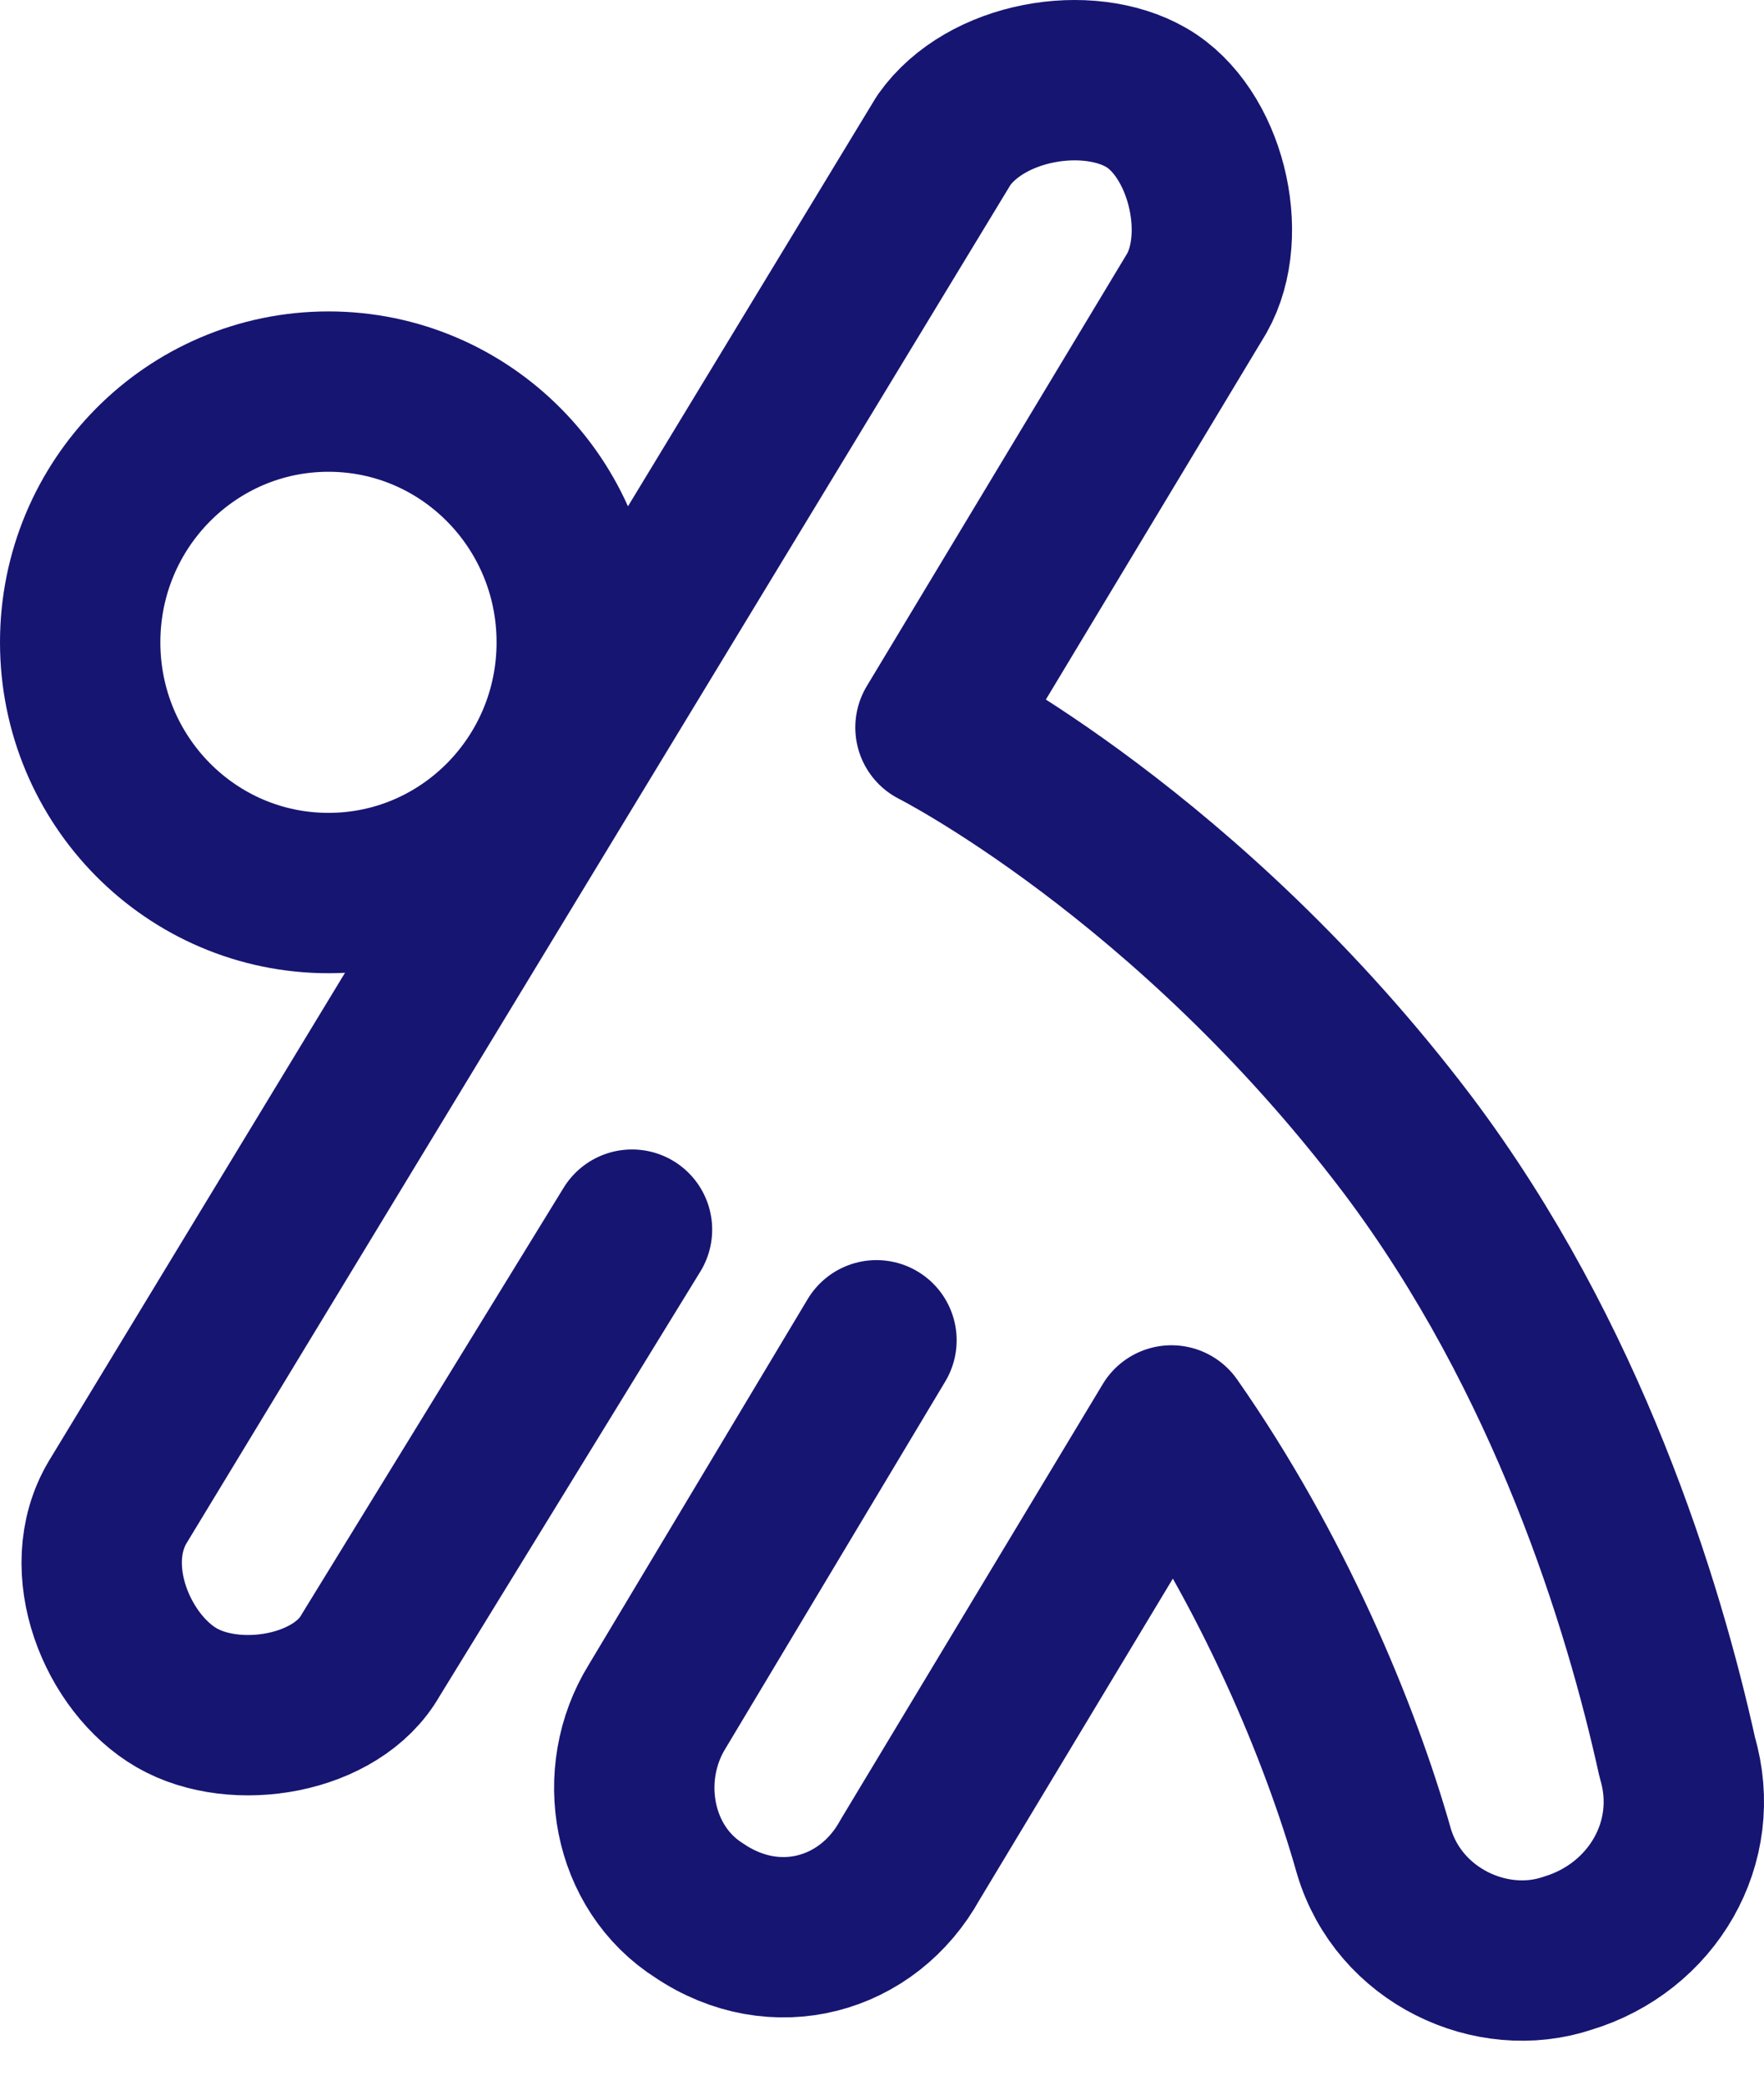 <?xml version="1.0" encoding="UTF-8"?>
<svg width="22px" height="26px" viewBox="0 0 22 26" version="1.1" xmlns="http://www.w3.org/2000/svg" xmlns:xlink="http://www.w3.org/1999/xlink">
    <title>Wellness Grant icon</title>
    <g id="All-pages" stroke="none" stroke-width="1" fill="none" fill-rule="evenodd" stroke-linecap="round" stroke-linejoin="round">
        <g id="Career-page" transform="translate(-134, -3927)" stroke="#171572" stroke-width="2">
            <g id="Wellness-Grant-Copy" transform="translate(25, 3915)">
                <g id="Wellness-Grant-icon" transform="translate(110, 13)">
                    <path d="M3.097,10.138 C4.807,10.138 6.193,8.738 6.193,7.011 C6.193,5.284 4.807,3.884 3.097,3.884 C1.386,3.884 0,5.284 0,7.011 C0,8.738 1.386,10.138 3.097,10.138 Z" id="Path"></path>
                    <path d="M9.931,15.716 L7.197,20.282 C6.671,21.131 6.882,22.299 7.723,22.83 C8.669,23.467 9.825,23.148 10.351,22.193 L13.61,16.778 C14.872,18.583 15.713,20.6 16.134,22.086 C16.449,23.148 17.606,23.679 18.552,23.36 C19.603,23.042 20.234,21.98 19.919,20.919 C19.498,19.008 18.552,15.929 16.554,13.275 C13.821,9.665 10.667,8.073 10.667,8.073 L13.926,2.658 C14.346,1.915 14.031,0.641 13.295,0.216 C12.559,-0.208 11.297,0.004 10.772,0.747 L0.468,17.734 C-0.028,18.566 0.468,19.751 1.204,20.175 C1.94,20.6 3.202,20.388 3.622,19.645 L6.882,14.336" id="Path"></path>
                </g>
            </g>
        </g>
    </g>
</svg>